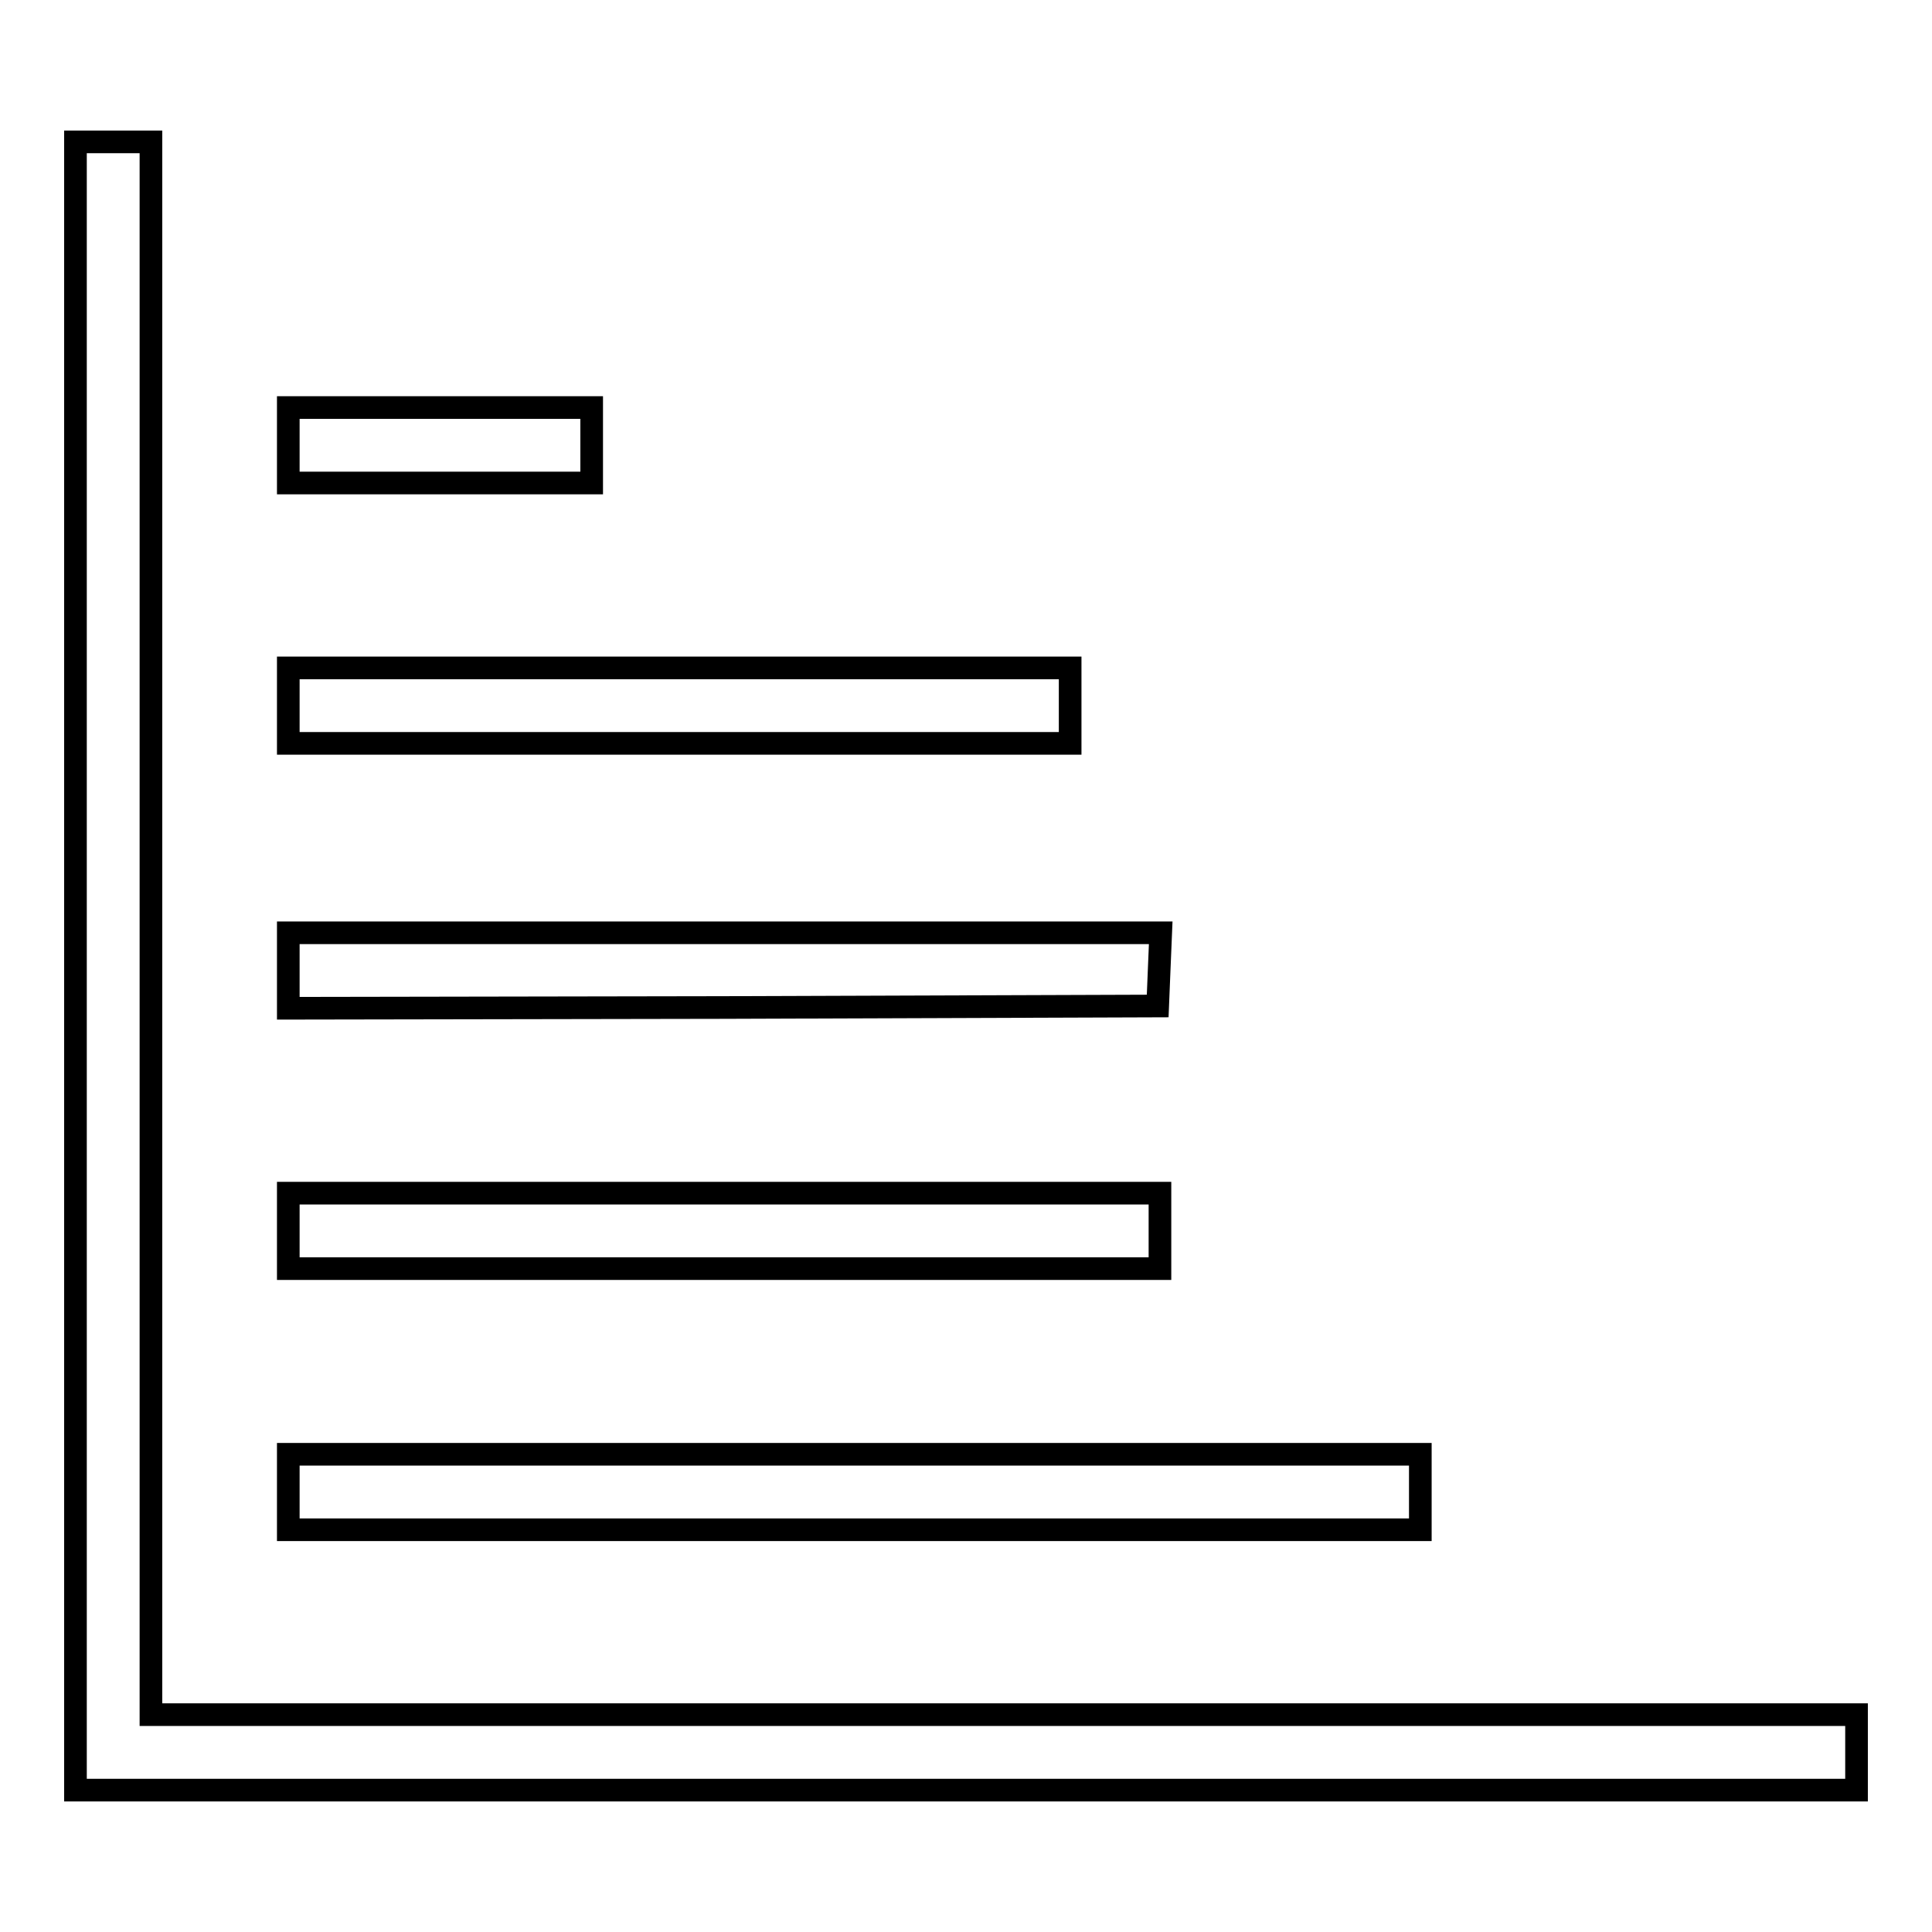 <?xml version="1.0" encoding="utf-8"?>
<!-- Svg Vector Icons : http://www.onlinewebfonts.com/icon -->
<!DOCTYPE svg PUBLIC "-//W3C//DTD SVG 1.1//EN" "http://www.w3.org/Graphics/SVG/1.1/DTD/svg11.dtd">
<svg version="1.1" xmlns="http://www.w3.org/2000/svg" xmlns:xlink="http://www.w3.org/1999/xlink" x="0px" y="0px" viewBox="0 0 256 256" enable-background="new 0 0 256 256" xml:space="preserve">
<g><g><g><path stroke-width="3" fill-opacity="0" stroke="#000000"  d="M10,128v109.2h118h118v-5v-5H133H20V123V18.8h-5h-5V128z"/><path stroke-width="3" fill-opacity="0" stroke="#000000"  d="M38.2,59v5h20.1h20.1v-5v-5H58.3H38.2V59L38.2,59z"/><path stroke-width="3" fill-opacity="0" stroke="#000000"  d="M38.2,93.5v5H90h51.8v-5v-5H90H38.2V93.5z"/><path stroke-width="3" fill-opacity="0" stroke="#000000"  d="M38.2,128.6v5l57.6-0.1l57.6-0.2l0.2-4.9l0.2-4.8H96H38.2V128.6z"/><path stroke-width="3" fill-opacity="0" stroke="#000000"  d="M38.2,163.1v5H96h57.7v-5v-5H96H38.2V163.1z"/><path stroke-width="3" fill-opacity="0" stroke="#000000"  d="M38.2,197.7v5h75h75v-5v-5h-75h-75V197.7z"/></g></g></g>
</svg>